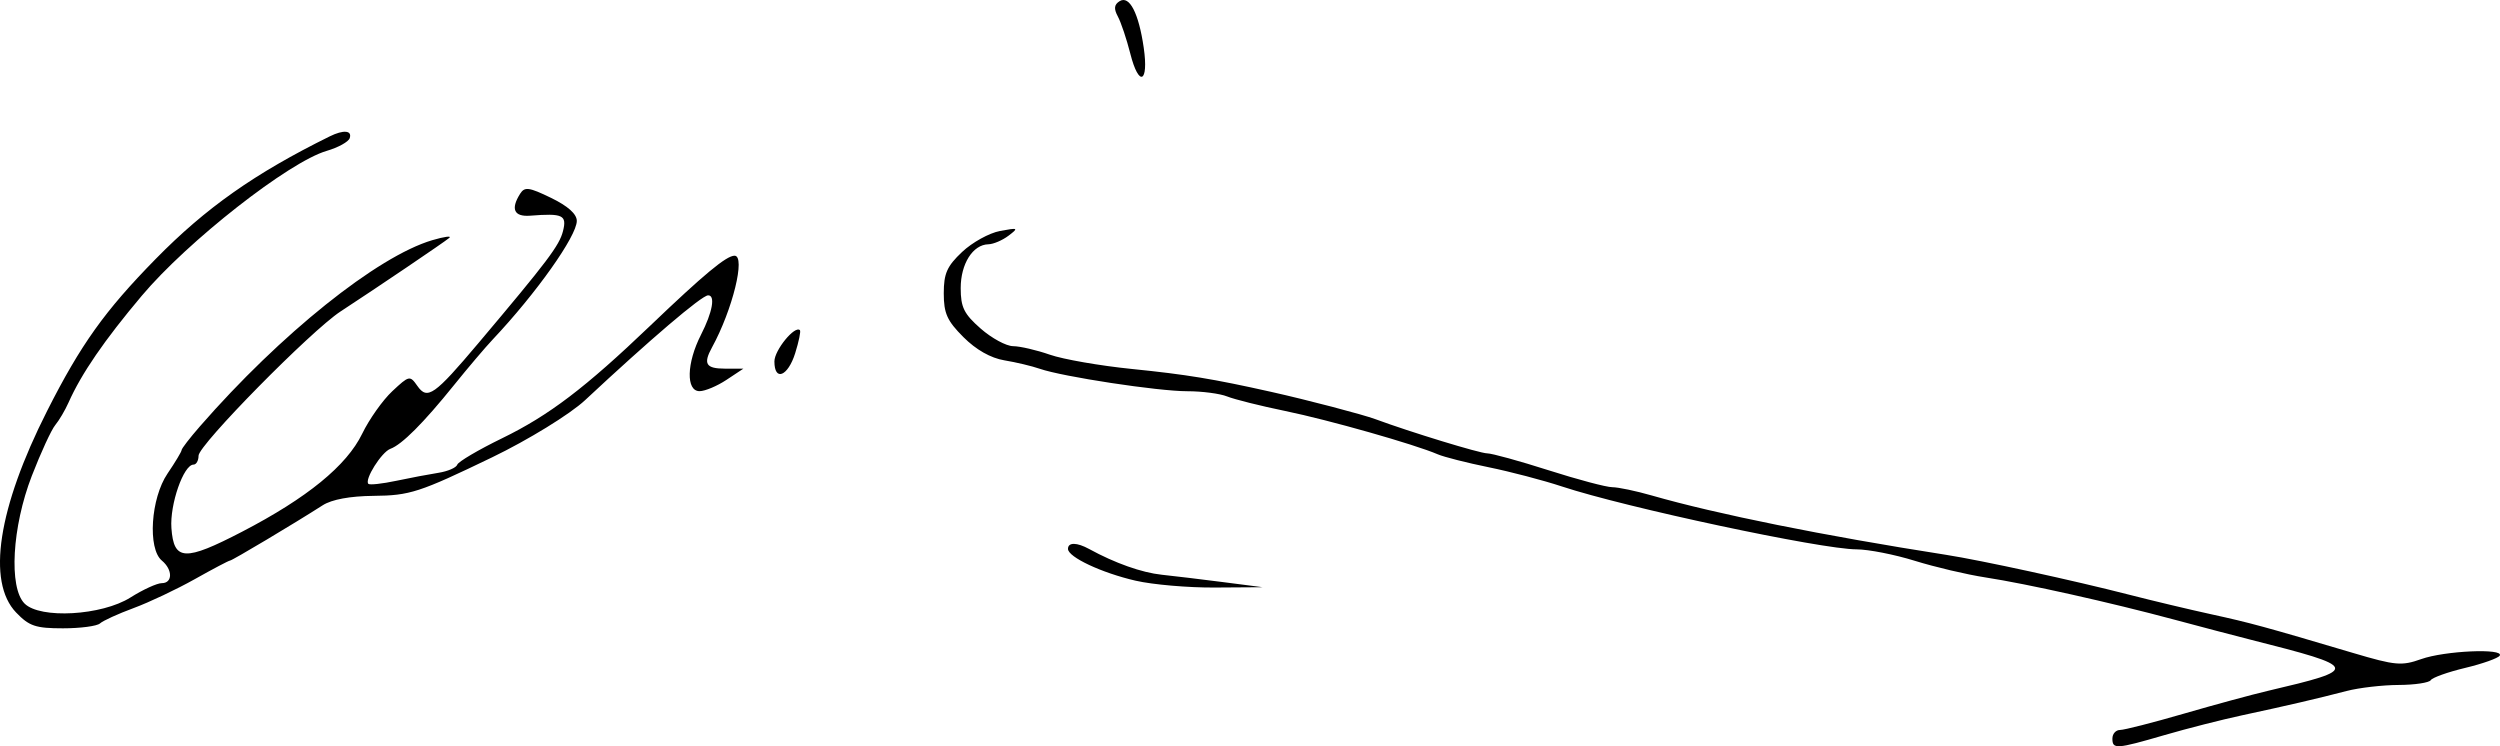 <?xml version="1.0" encoding="UTF-8" standalone="no"?>
<!-- Created with Inkscape (http://www.inkscape.org/) -->

<svg
   xmlns:dc="http://purl.org/dc/elements/1.1/"
   xmlns:cc="http://creativecommons.org/ns#"
   xmlns:rdf="http://www.w3.org/1999/02/22-rdf-syntax-ns#"
   xmlns:svg="http://www.w3.org/2000/svg"
   xmlns="http://www.w3.org/2000/svg"
   xmlns:sodipodi="http://sodipodi.sourceforge.net/DTD/sodipodi-0.dtd"
   xmlns:inkscape="http://www.inkscape.org/namespaces/inkscape"
   width="78.108mm"
   height="23.314mm"
   viewBox="0 0 276.762 82.609"
   id="svg2"
   version="1.1"
   inkscape:version="0.91 r13725"
   sodipodi:docname="TSANG ENG.svg">
  <defs
     id="defs4" />
  <sodipodi:namedview
     id="base"
     pagecolor="#ffffff"
     bordercolor="#666666"
     borderopacity="1.0"
     inkscape:pageopacity="0.0"
     inkscape:pageshadow="2"
     inkscape:zoom="1.4"
     inkscape:cx="134.48003"
     inkscape:cy="47.154597"
     inkscape:document-units="px"
     inkscape:current-layer="layer1"
     showgrid="false"
     fit-margin-top="0"
     fit-margin-left="0"
     fit-margin-right="0"
     fit-margin-bottom="0"
     inkscape:window-width="1280"
     inkscape:window-height="751"
     inkscape:window-x="0"
     inkscape:window-y="1"
     inkscape:window-maximized="1" />
  <g
     inkscape:label="Layer 1"
     inkscape:groupmode="layer"
     id="layer1"
     transform="translate(-71.949,-239.765)">
    <path
       style="fill:#000000"
       d="m 305.804,321.514 c 0,-0.516 0.38,-0.938 0.844,-0.938 0.464,0 3.628,-0.808 7.031,-1.796 3.403,-0.988 7.593,-2.125 9.312,-2.529 10.281,-2.412 10.217,-2.604 -1.875,-5.666 -1.719,-0.435 -5.516,-1.433 -8.438,-2.218 -7.119,-1.912 -16.345,-3.974 -20.938,-4.68 -2.062,-0.317 -5.578,-1.145 -7.812,-1.839 -2.234,-0.694 -5.135,-1.265 -6.446,-1.267 -3.908,-0.008 -25.579,-4.632 -32.616,-6.96 -2.062,-0.682 -5.719,-1.642 -8.125,-2.132 -2.406,-0.49 -4.938,-1.134 -5.625,-1.43 -2.572,-1.108 -12.048,-3.799 -16.875,-4.793 -2.75,-0.566 -5.646,-1.291 -6.436,-1.61 -0.79,-0.319 -2.779,-0.58 -4.421,-0.58 -3.239,0 -13.806,-1.609 -16.331,-2.487 -0.859,-0.299 -2.621,-0.719 -3.915,-0.933 -1.51,-0.25 -3.134,-1.171 -4.531,-2.568 -1.808,-1.808 -2.178,-2.632 -2.178,-4.847 0,-2.201 0.356,-3.005 2.031,-4.585 1.117,-1.054 3.006,-2.099 4.198,-2.321 2.017,-0.377 2.082,-0.341 0.938,0.524 -0.676,0.511 -1.677,0.938 -2.226,0.949 -1.721,0.034 -3.066,2.161 -3.066,4.848 0,2.128 0.36,2.859 2.209,4.482 1.215,1.067 2.832,1.944 3.594,1.949 0.761,0.005 2.591,0.429 4.065,0.943 1.474,0.514 5.552,1.224 9.062,1.579 6.065,0.614 9.041,1.103 15.444,2.538 4.088,0.916 10.117,2.497 11.562,3.031 3.841,1.42 11.544,3.775 12.348,3.775 0.515,0 3.572,0.842 6.794,1.871 3.222,1.029 6.396,1.873 7.053,1.875 0.657,0.002 2.626,0.415 4.375,0.918 7.141,2.053 19.033,4.451 32.555,6.565 3.917,0.612 14.146,2.84 20.312,4.424 2.578,0.662 6.656,1.634 9.062,2.16 4.338,0.948 5.849,1.36 15.746,4.295 4.637,1.375 5.345,1.439 7.5,0.67 2.598,-0.927 9.211,-1.22 8.695,-0.385 -0.176,0.285 -1.893,0.896 -3.816,1.357 -1.923,0.461 -3.64,1.072 -3.816,1.357 -0.176,0.285 -1.78,0.525 -3.565,0.533 -1.784,0.008 -4.369,0.308 -5.744,0.665 -3.282,0.854 -6.591,1.623 -11.562,2.69 -2.234,0.479 -6.098,1.464 -8.586,2.188 -5.388,1.568 -5.789,1.595 -5.789,0.379 z M 73.733,307.574 c -3.264,-3.407 -2.01,-11.568 3.427,-22.306 3.732,-7.371 6.385,-11.086 12.022,-16.833 5.55,-5.658 10.965,-9.472 19.27,-13.572 1.526,-0.754 2.5,-0.666 2.211,0.199 -0.135,0.404 -1.28,1.037 -2.545,1.406 -4.182,1.22 -15.389,10 -20.473,16.039 -4.159,4.94 -6.683,8.619 -8.107,11.818 -0.382,0.859 -1.046,1.984 -1.474,2.5 -0.428,0.516 -1.596,3.048 -2.594,5.626 -2.184,5.64 -2.565,12.364 -0.8,14.131 1.722,1.724 8.548,1.334 11.723,-0.671 1.382,-0.872 2.94,-1.586 3.462,-1.586 1.219,0 1.227,-1.492 0.012,-2.5 -1.59,-1.32 -1.228,-6.897 0.625,-9.628 0.859,-1.266 1.562,-2.438 1.562,-2.604 0,-0.166 0.913,-1.349 2.029,-2.628 8.912,-10.223 19.625,-18.806 25.724,-20.61 1.342,-0.397 2.186,-0.508 1.875,-0.248 -0.578,0.485 -7.959,5.478 -12.038,8.143 -3.257,2.128 -15.714,14.78 -15.714,15.96 0,0.545 -0.249,0.99 -0.554,0.99 -1.104,0 -2.641,4.414 -2.45,7.038 0.264,3.631 1.468,3.691 7.825,0.392 7.198,-3.735 11.583,-7.314 13.295,-10.85 0.774,-1.598 2.273,-3.715 3.332,-4.705 1.873,-1.751 1.949,-1.766 2.779,-0.581 1.107,1.58 1.883,1.036 6.759,-4.746 7.666,-9.089 8.959,-10.802 9.361,-12.404 0.444,-1.767 -0.015,-1.982 -3.629,-1.7 -1.793,0.14 -2.192,-0.729 -1.117,-2.43 0.502,-0.793 0.979,-0.729 3.428,0.461 1.864,0.905 2.845,1.784 2.845,2.546 0,1.683 -4.507,8.04 -9.305,13.125 -0.821,0.87 -2.754,3.147 -4.296,5.061 -3.387,4.203 -5.761,6.58 -7.034,7.045 -0.978,0.357 -2.903,3.419 -2.439,3.88 0.144,0.143 1.527,-0.008 3.074,-0.335 1.547,-0.327 3.656,-0.727 4.688,-0.889 1.031,-0.162 1.966,-0.566 2.078,-0.898 0.112,-0.332 2.345,-1.648 4.963,-2.924 5.193,-2.532 9.195,-5.572 16.396,-12.458 5.964,-5.703 8.434,-7.753 9.337,-7.753 1.254,0 -0.22,6.001 -2.493,10.148 -1.001,1.826 -0.68,2.352 1.437,2.356 l 2.031,0.004 -1.875,1.242 c -1.031,0.683 -2.367,1.244 -2.969,1.246 -1.521,0.006 -1.444,-3.11 0.156,-6.246 1.28,-2.509 1.616,-4.386 0.781,-4.361 -0.712,0.021 -6.396,4.866 -13.62,11.611 -1.65,1.541 -6.312,4.406 -10.287,6.323 -8.07,3.892 -9.1,4.226 -13.125,4.264 -2.603,0.025 -4.624,0.399 -5.625,1.041 -3.134,2.01 -10.028,6.123 -10.263,6.123 -0.133,0 -1.886,0.924 -3.895,2.053 -2.01,1.129 -5.06,2.573 -6.779,3.207 -1.719,0.635 -3.392,1.398 -3.719,1.697 -0.327,0.299 -2.172,0.543 -4.102,0.543 -3.028,0 -3.738,-0.24 -5.188,-1.753 z m 123.946,-3.52 c -3.781,-0.872 -7.5,-2.619 -7.5,-3.523 0,-0.745 0.976,-0.739 2.352,0.015 2.847,1.56 5.815,2.612 8.028,2.845 1.338,0.141 4.401,0.51 6.807,0.819 l 4.375,0.563 -5.312,0.036 c -2.922,0.02 -6.859,-0.32 -8.75,-0.756 z m -40,-24.276 c 0,-1.244 2.266,-4.018 2.826,-3.459 0.114,0.114 -0.122,1.259 -0.525,2.545 -0.805,2.571 -2.301,3.166 -2.301,0.914 z m 39.406,-34.056 c -0.413,-1.627 -1.036,-3.487 -1.386,-4.135 -0.465,-0.861 -0.411,-1.316 0.199,-1.693 1.084,-0.67 2.111,1.315 2.668,5.159 0.566,3.9 -0.536,4.397 -1.482,0.669 z"
       id="path4233"
       inkscape:connector-curvature="0" />
  </g>
</svg>
